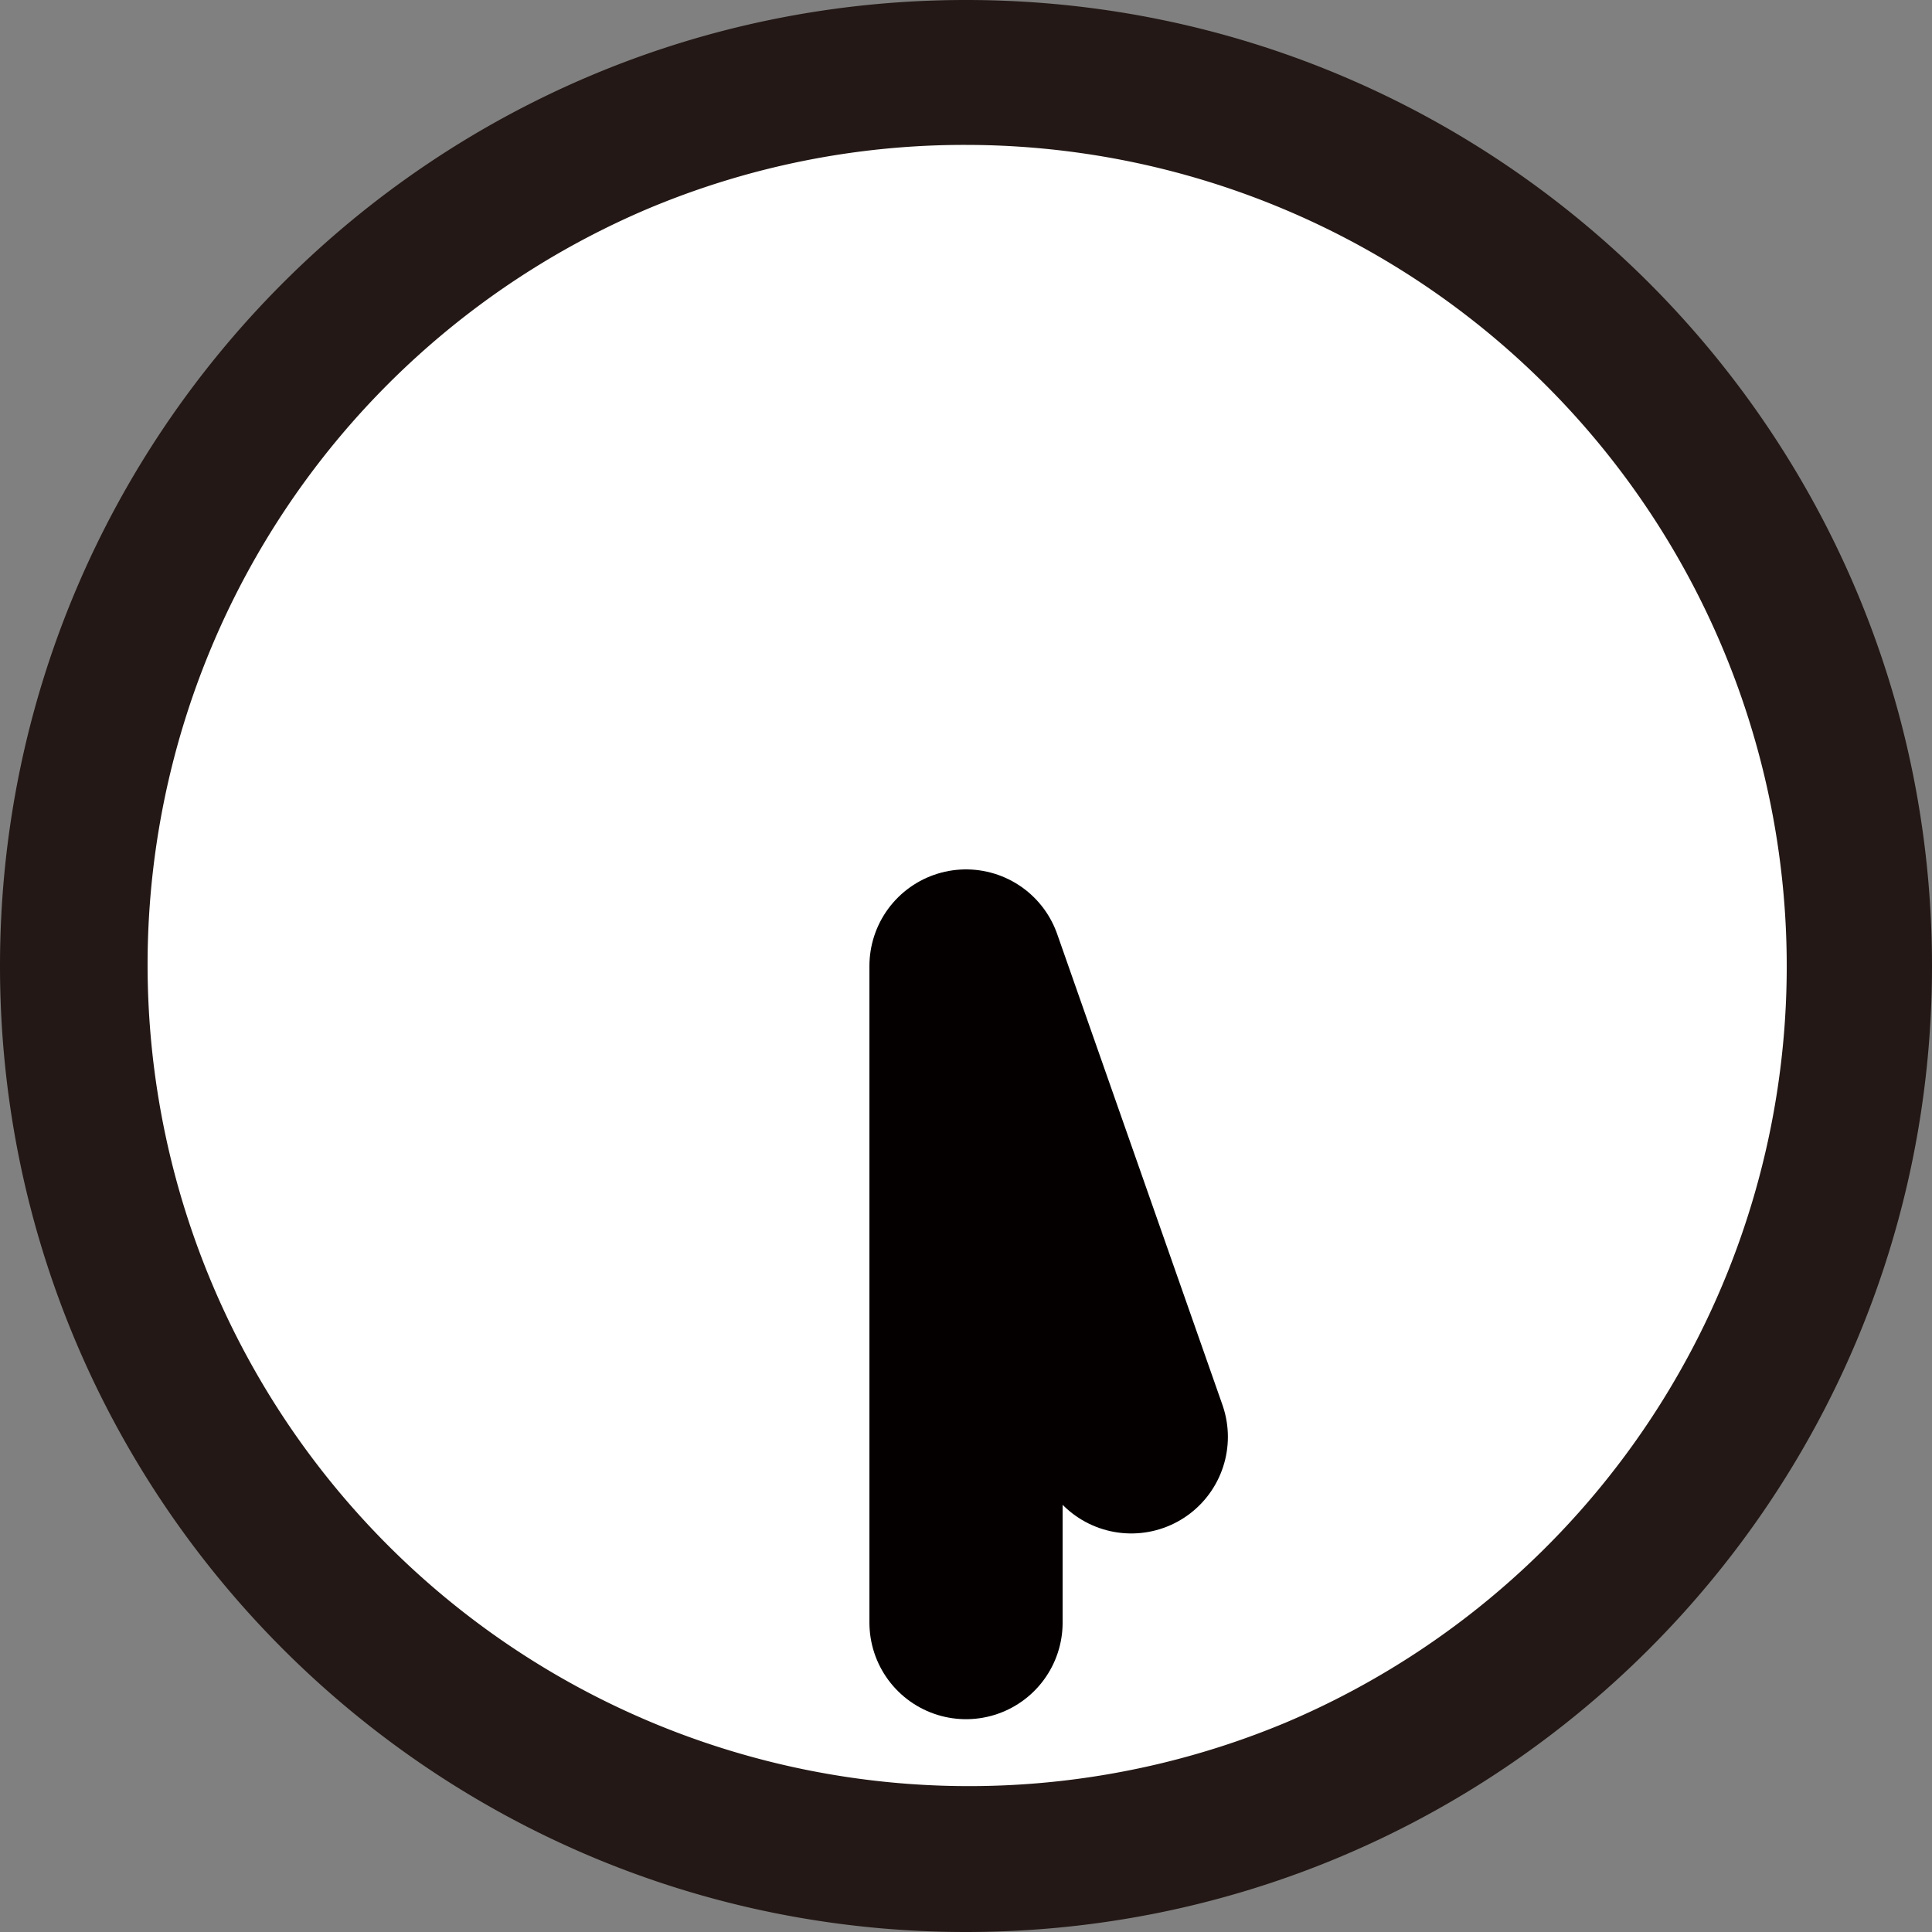 <svg xmlns="http://www.w3.org/2000/svg" viewBox="0 0 800 800"><rect x="0" y="0" width="800" height="800" fill="#808080" stroke="none"/><defs><style>.cls-1,.cls-3{fill:#fff;}.cls-2{fill:#231815;}.cls-3{stroke:#040000;stroke-linecap:round;stroke-linejoin:round;stroke-width:80px;}</style></defs><g id="レイヤー_2" data-name="レイヤー 2"><g id="レイヤー_2-2" data-name="レイヤー 2"><path class="cls-1" d="M400,770A370,370,0,0,1,138.37,138.37,370,370,0,0,1,661.63,661.63,367.59,367.59,0,0,1,400,770Z"/><path class="cls-2" d="M400,60A340.11,340.11,0,0,1,532.33,713.31,340.11,340.11,0,0,1,267.68,86.69,337.8,337.8,0,0,1,400,60m0-60C179.09,0,0,179.09,0,400S179.09,800,400,800,800,620.91,800,400,620.91,0,400,0Z"/></g><g id="_05:30" data-name="05:30"><polyline class="cls-3" points="400.01 671.88 400.01 400 468.44 594.97"/></g></g></svg>